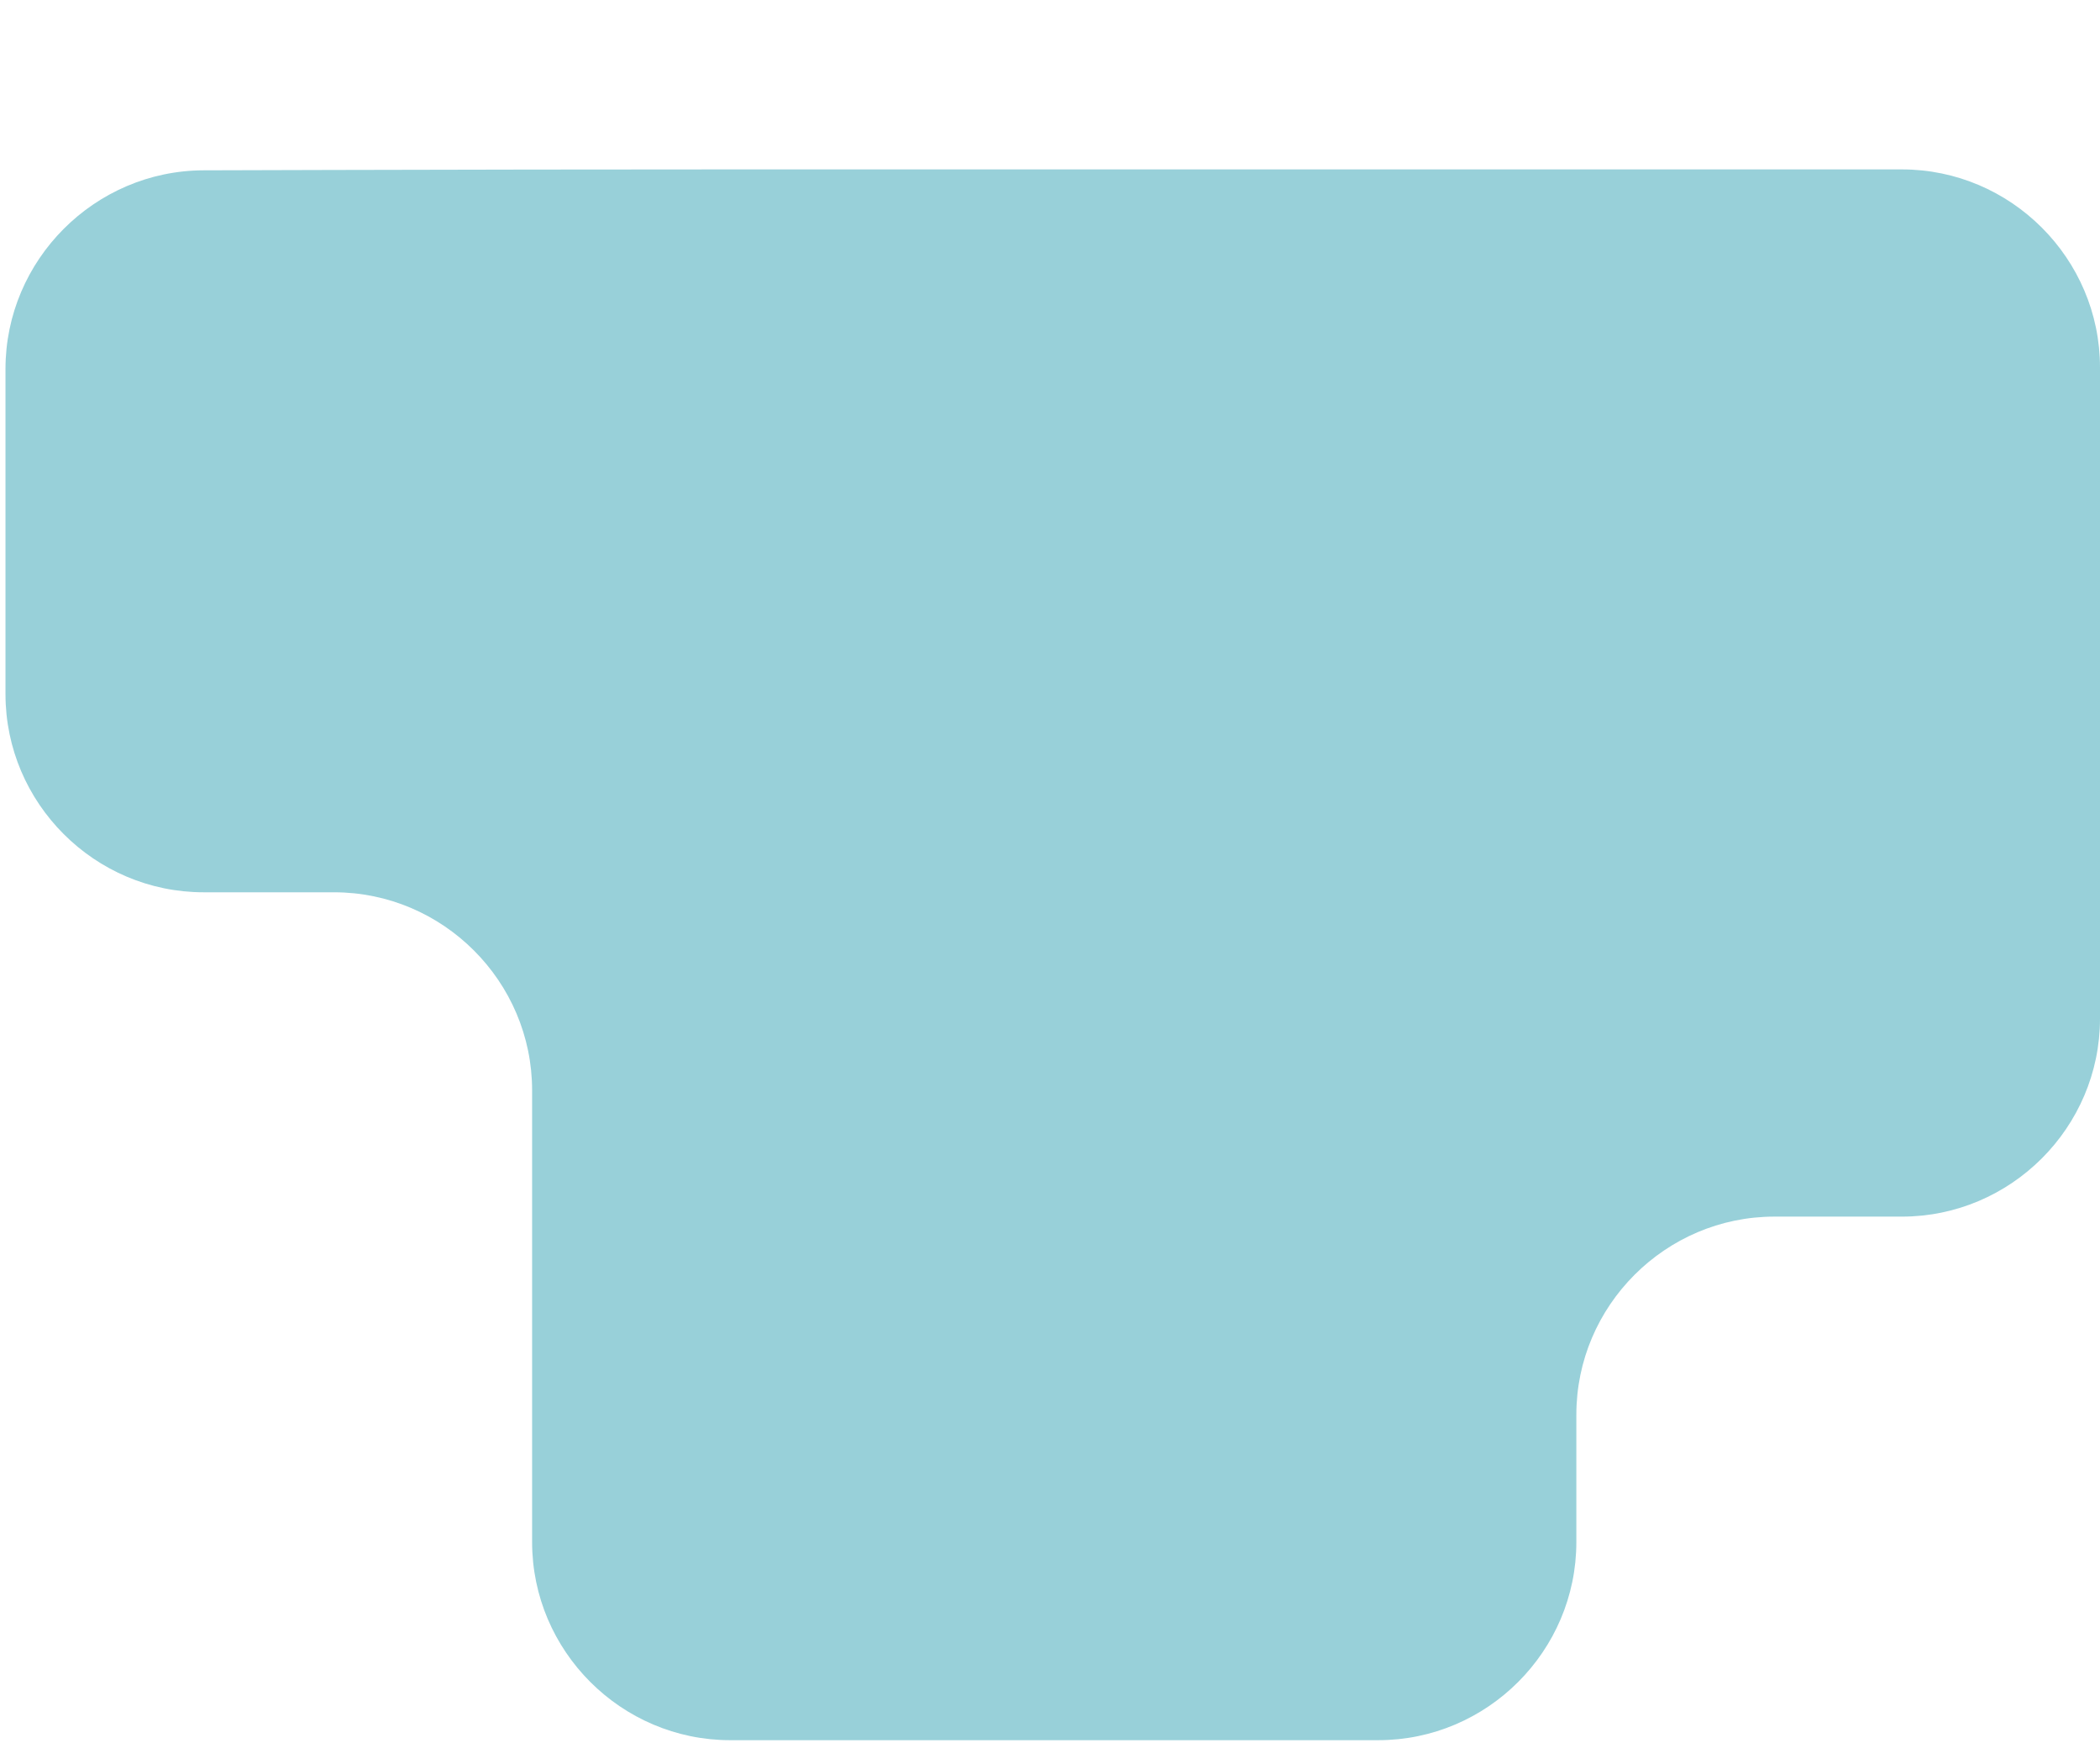 <?xml version="1.0" encoding="utf-8"?>
<!-- Generator: Adobe Illustrator 16.0.0, SVG Export Plug-In . SVG Version: 6.00 Build 0)  -->
<!DOCTYPE svg PUBLIC "-//W3C//DTD SVG 1.1//EN" "http://www.w3.org/Graphics/SVG/1.1/DTD/svg11.dtd">
<svg version="1.1" id="Livello_1" xmlns="http://www.w3.org/2000/svg" xmlns:xlink="http://www.w3.org/1999/xlink" x="0px" y="0px"
	 width="106px" height="88px" viewBox="0 0 106 88" enable-background="new 0 0 106 88" xml:space="preserve">
<g>
	<path fill="#98D0D9" d="M0.277,18.625c0-5.5,4.5-10.013,10-10.028l6.43-0.018c5.5-0.016,14.5-0.028,20-0.028H96c5.5,0,10,4.5,10,10
		V51.41c0,5.5-4.5,10-10,10h-6.432c-5.5,0-10,4.5-10,10v6.428c0,5.5-4.5,10-10,10H36.859c-5.5,0-10-4.5-10-10V55.039
		c0-5.5-4.5-10-10-10h-6.582c-5.5,0-10-4.5-10-10V18.625z"/>
</g>
<g display="none">
	<linearGradient id="SVGID_1_" gradientUnits="userSpaceOnUse" x1="15.381" y1="48.194" x2="90.897" y2="48.194">
		<stop  offset="0" style="stop-color:#939599"/>
		<stop  offset="1" style="stop-color:#A0A2A5"/>
	</linearGradient>
	<path display="inline" fill="url(#SVGID_1_)" d="M15.381,25.602c0-3.12,2.552-5.679,5.672-5.688l7.535-0.021
		c3.12-0.008,8.224-0.016,11.344-0.016h45.293c3.119,0,5.672,2.552,5.672,5.672v26.414c0,3.119-2.553,5.672-5.672,5.672h-7.537
		c-3.119,0-5.672,2.553-5.672,5.672v7.533c0,3.119-2.553,5.672-5.672,5.672H40.039c-3.12,0-5.672-2.553-5.672-5.672V44.469
		c0-3.12-2.552-5.672-5.672-5.672h-7.643c-3.12,0-5.672-2.552-5.672-5.672V25.602z"/>
</g>
<g display="none">
	<linearGradient id="SVGID_2_" gradientUnits="userSpaceOnUse" x1="15.381" y1="40.15" x2="90.897" y2="40.15">
		<stop  offset="0" style="stop-color:#F0F0F0"/>
		<stop  offset="1" style="stop-color:#E8E8E8"/>
	</linearGradient>
	<path display="inline" fill="url(#SVGID_2_)" d="M15.381,17.559c0-3.119,2.552-5.679,5.672-5.688l7.535-0.021
		c3.12-0.009,8.224-0.016,11.344-0.016h45.293c3.12,0,5.672,2.553,5.672,5.672v26.412c0,3.119-2.552,5.672-5.672,5.672h-7.537
		c-3.12,0-5.672,2.553-5.672,5.672v7.533c0,3.119-2.552,5.672-5.672,5.672H40.039c-3.12,0-5.672-2.553-5.672-5.672V36.426
		c0-3.119-2.552-5.672-5.672-5.672h-7.643c-3.12,0-5.672-2.553-5.672-5.672V17.559z"/>
</g>
<path display="none" fill="none" stroke="#231F20" stroke-width="0.695" stroke-miterlimit="10" d="M90.896,24.527h-5.678
	c-2.756,0-5,2.242-5,5v8.561H60.938"/>
<polygon display="none" fill="#1E1E1C" points="69.621,41.26 69.621,38.85 73.088,40.055 "/>
<polygon display="none" fill="#1E1E1C" points="83.424,34.975 81.014,34.975 82.219,31.508 "/>
<polyline display="none" fill="none" stroke="#231F20" stroke-width="0.695" stroke-miterlimit="10" points="80.219,49.527 
	80.219,40.055 60.938,40.088 "/>
<g display="none">
	<g display="inline" opacity="0.15">
		<linearGradient id="SVGID_3_" gradientUnits="userSpaceOnUse" x1="27.314" y1="23.387" x2="27.314" y2="31.979">
			<stop  offset="0" style="stop-color:#414142"/>
			<stop  offset="1" style="stop-color:#E7EAE4;stop-opacity:0"/>
		</linearGradient>
		<line fill="url(#SVGID_3_)" x1="27.314" y1="23.387" x2="27.314" y2="31.979"/>
		<linearGradient id="SVGID_4_" gradientUnits="userSpaceOnUse" x1="27.316" y1="22.938" x2="27.316" y2="32.428">
			<stop  offset="0" style="stop-color:#414142"/>
			<stop  offset="1" style="stop-color:#E7EAE4;stop-opacity:0"/>
		</linearGradient>
		<path fill="url(#SVGID_4_)" d="M27.314,32.428c-0.209,0-0.379-0.201-0.379-0.449v-8.592c0-0.246,0.17-0.449,0.379-0.449
			c0.211,0,0.383,0.203,0.383,0.449v8.592C27.697,32.227,27.525,32.428,27.314,32.428z"/>
	</g>
	<path display="inline" fill="#3399CC" d="M30.34,5.863c1.219,0,2.338,0.41,3.24,1.094c0.182,0.182,0.377,0.346,0.582,0.5
		c0.9,0.686,2.021,1.096,3.24,1.096h3.023v7.975h-3.023c-1.219,0-2.34-0.41-3.24-1.094c-0.182-0.182-0.377-0.346-0.582-0.502
		c-0.902-0.682-2.021-1.094-3.24-1.094h-3.025V5.863H30.34z"/>
	
		<line display="inline" fill="#B6B6B2" stroke="#231F20" stroke-width="0.761" stroke-linecap="round" stroke-miterlimit="10" x1="27.314" y1="5.863" x2="27.314" y2="23.461"/>
</g>
<g display="none">
	<rect x="44.428" y="32.324" display="inline" fill="#333034" width="19.423" height="14.302"/>
	<linearGradient id="SVGID_5_" gradientUnits="userSpaceOnUse" x1="54.141" y1="51.693" x2="54.141" y2="61.982">
		<stop  offset="0" style="stop-color:#434244"/>
		<stop  offset="1" style="stop-color:#E6E9E3;stop-opacity:0"/>
	</linearGradient>
	<rect x="44.428" y="51.693" display="inline" opacity="0.1" fill="url(#SVGID_5_)" width="19.423" height="10.289"/>
	<linearGradient id="SVGID_6_" gradientUnits="userSpaceOnUse" x1="44.428" y1="49.116" x2="63.852" y2="49.116">
		<stop  offset="0" style="stop-color:#929497"/>
		<stop  offset="1" style="stop-color:#A0A1A5"/>
	</linearGradient>
	<rect x="44.428" y="46.539" display="inline" fill="url(#SVGID_6_)" width="19.423" height="5.154"/>
	<g display="inline">
		<polyline fill="none" stroke="#8A8A8A" stroke-width="1.242" stroke-linejoin="round" stroke-miterlimit="10" points="
			59.799,30.681 49.577,21.57 57.69,13.146 		"/>
		
			<polyline fill="none" stroke="#8A8A8A" stroke-width="1.242" stroke-linecap="round" stroke-linejoin="round" stroke-miterlimit="10" points="
			59.799,30.681 47.237,41.017 50.59,13.146 57.69,13.146 61.042,41.017 48.481,30.681 58.703,21.57 50.59,13.146 		"/>
	</g>
	<g display="inline">
		<path fill="#333034" d="M57.681,11.019c0-1.955-1.585-3.54-3.541-3.54c-1.956,0-3.54,1.585-3.54,3.54v1.528h7.091v-1.528H57.681z"
			/>
		
			<line fill="#B6B5B2" stroke="#333034" stroke-width="0.731" stroke-linecap="round" stroke-miterlimit="10" x1="54.146" y1="0.632" x2="54.146" y2="11.372"/>
		
			<line fill="#B6B5B2" stroke="#333034" stroke-width="0.731" stroke-linecap="round" stroke-miterlimit="10" x1="50.399" y1="0.632" x2="57.891" y2="0.632"/>
		
			<line fill="#B6B5B2" stroke="#333034" stroke-width="0.731" stroke-linecap="round" stroke-miterlimit="10" x1="52.066" y1="2.924" x2="56.224" y2="2.924"/>
	</g>
</g>
<path display="none" fill="none" stroke="#231F20" stroke-width="0.695" stroke-miterlimit="10" d="M82.219,49.59V29.527
	c0-1.658,1.344-3,3-3H90.9"/>
</svg>
